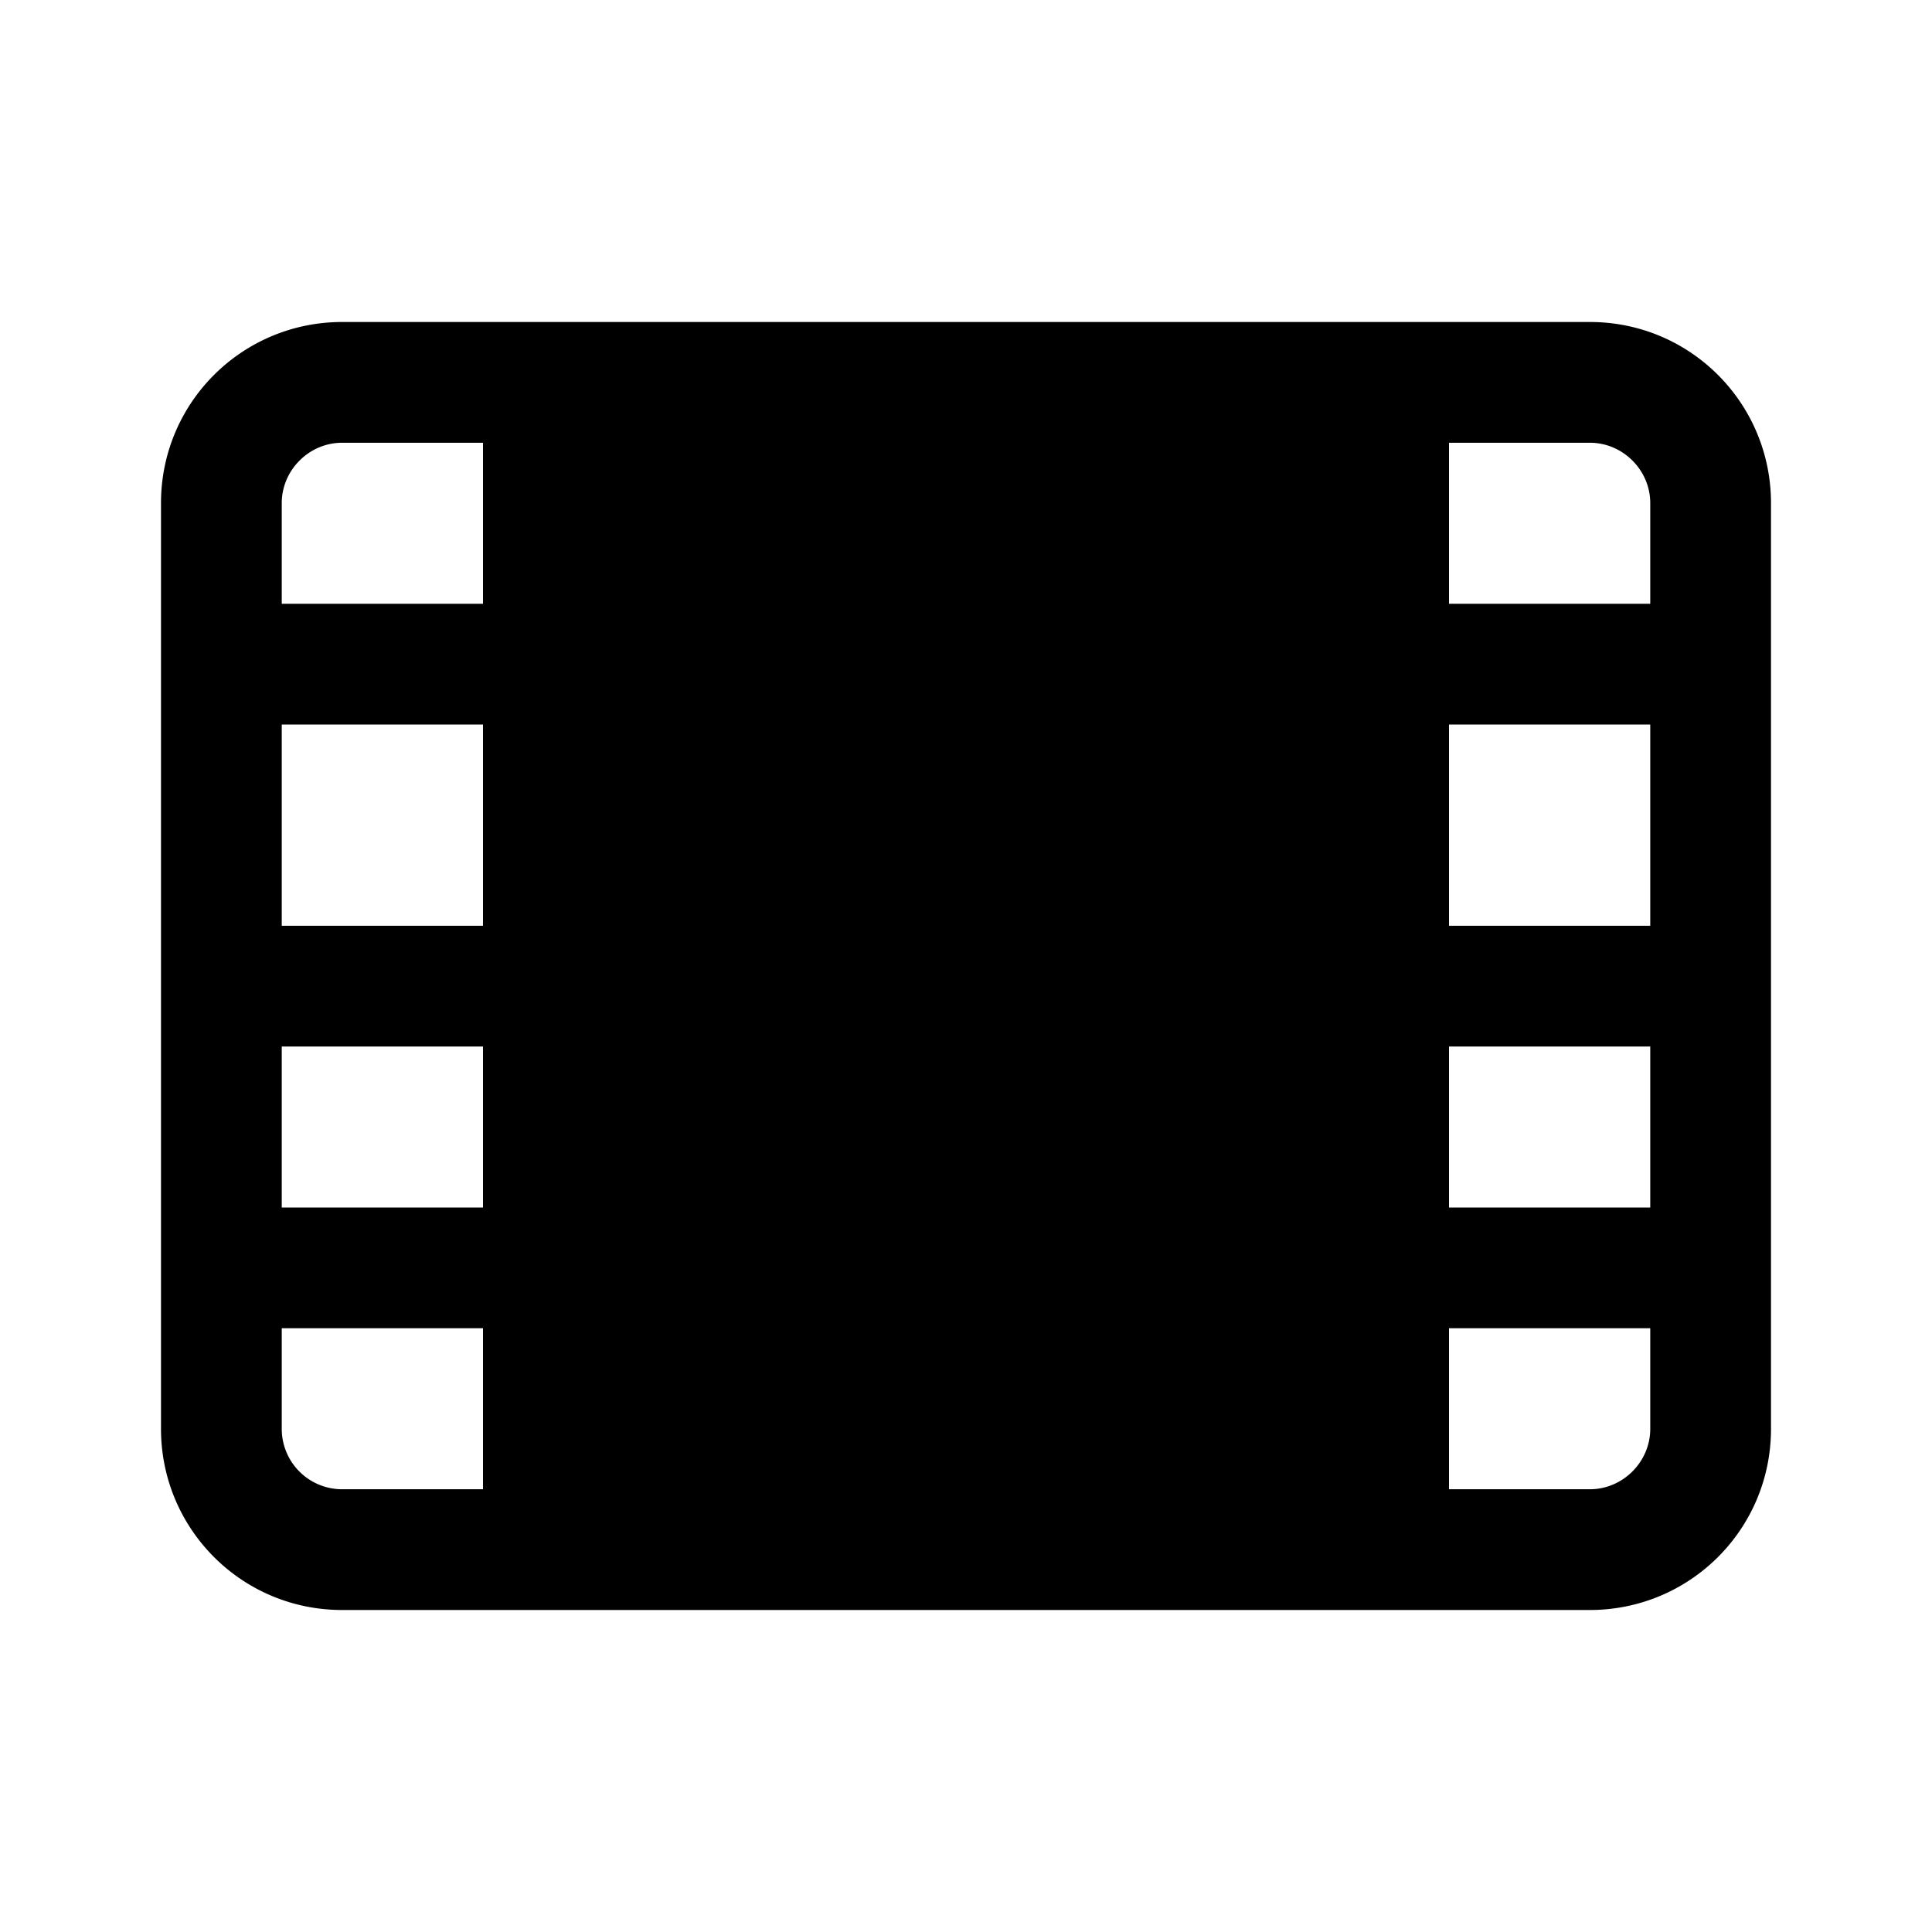 <svg fill="currentColor" viewBox="0 0 24 24"><path d="M22 6.25C22 5.01 21 4 19.75 4H4.25C3.01 4 2 5 2 6.25v11.5C2 18.99 3 20 4.25 20h15.5c1.24 0 2.25-1 2.25-2.25V6.25Zm-2.25-.75c.41 0 .75.34.75.75V7.5H18v-2h1.75ZM18 9h2.5v2.5H18V9Zm0 4h2.5v2H18v-2Zm0 3.5h2.5v1.25c0 .41-.34.75-.75.75H18v-2ZM6 5.5v2H3.5V6.25c0-.41.34-.75.75-.75H6Zm0 11v2H4.25a.75.75 0 0 1-.75-.75V16.5H6ZM6 15H3.5v-2H6v2Zm0-6v2.5H3.5V9H6Z"/></svg>